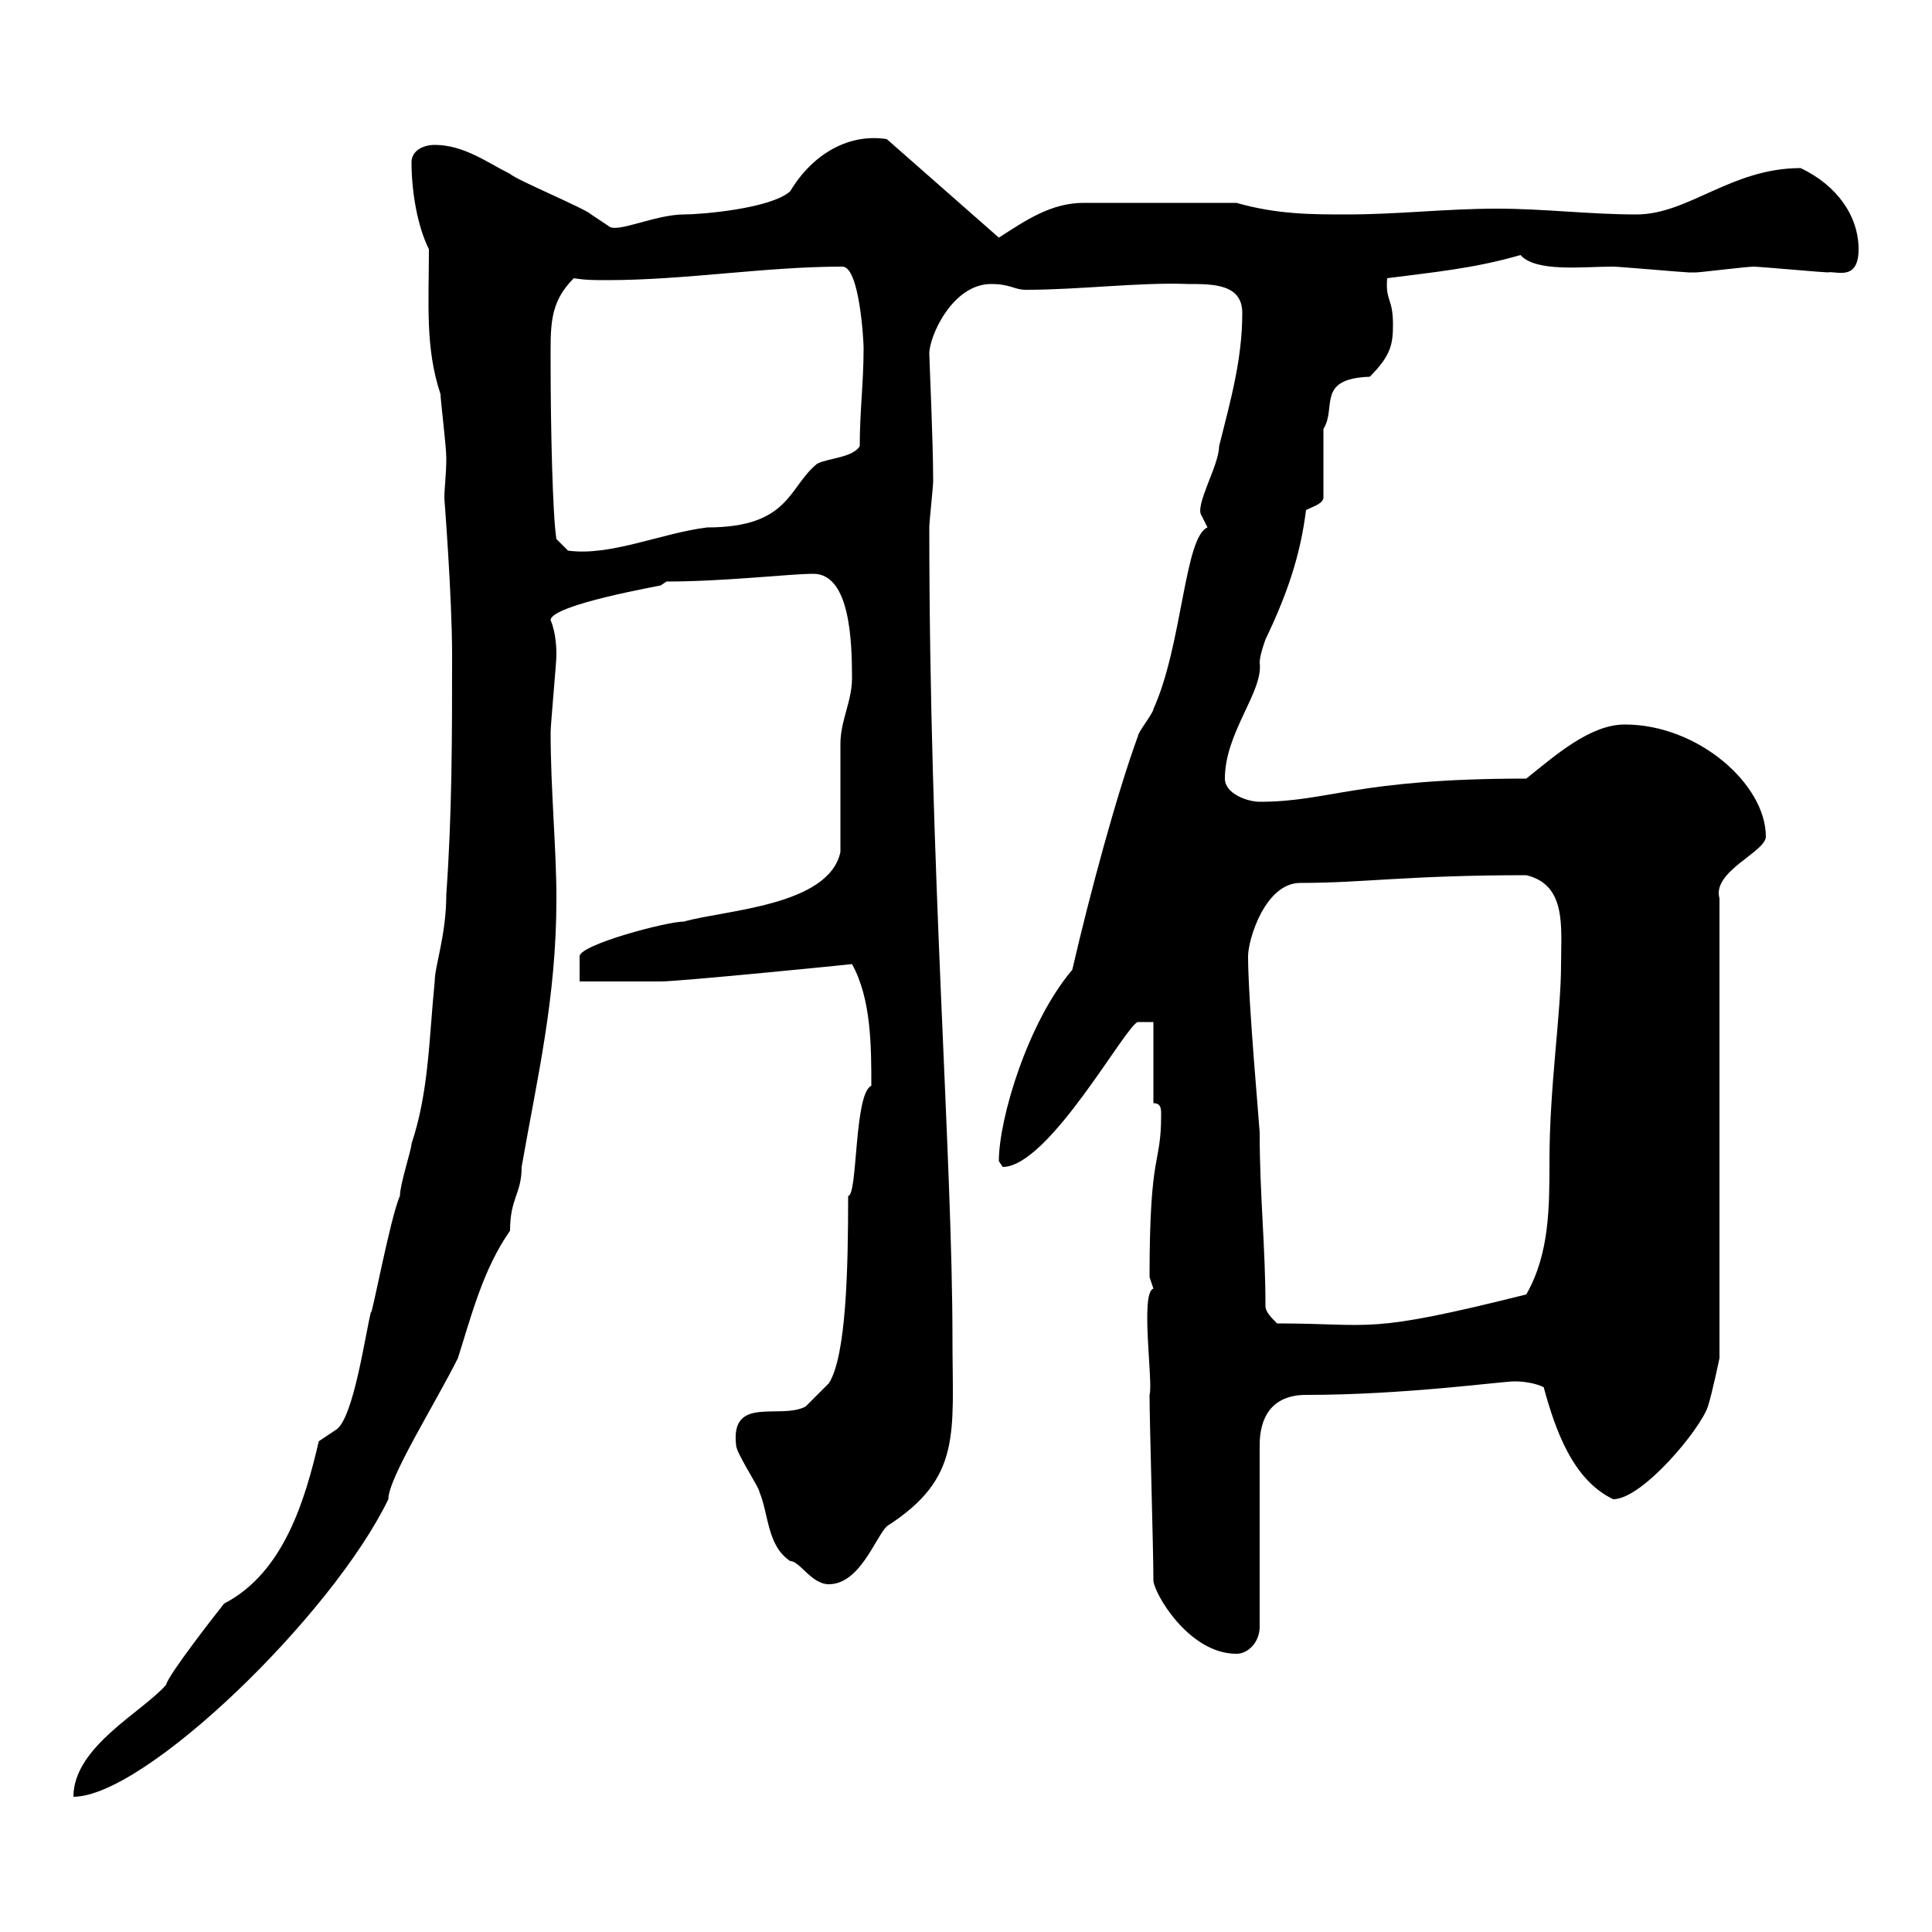 <svg xmlns="http://www.w3.org/2000/svg" xmlns:xlink="http://www.w3.org/1999/xlink" width="300" height="300"><path d="M49.50 223.80C47.40 232.80 44.10 244.20 34.80 249C33.60 250.50 26.10 260.10 25.80 261.60C22.20 265.80 11.40 271.20 11.40 279C22.50 279 51.60 250.80 60.30 232.80C60.30 229.50 67.50 218.10 71.10 210.90C73.20 204.30 75 197.10 79.20 191.10C79.20 186 81 185.40 81 181.20C83.40 167.40 86.40 155.10 86.40 139.50C86.40 131.70 85.50 122.70 85.50 113.70C85.50 112.50 86.40 102.90 86.40 101.70C86.40 101.10 86.40 98.40 85.50 96.30C85.50 93.90 102.90 90.90 102.60 90.90C102.60 90.90 103.50 90.30 103.50 90.30C112.50 90.30 122.70 89.10 126.30 89.10C132 89.10 132.30 99.60 132.30 105.30C132.30 108.90 130.50 111.90 130.50 115.50C130.50 117.90 130.50 129.90 130.50 132.30C128.70 140.70 112.50 141.30 106.20 143.10C103.50 143.10 90 146.70 90 148.50C90 149.70 90 152.40 90 152.40C91.80 152.40 100.80 152.40 102.60 152.40C105.60 152.40 132.60 149.70 132.30 149.70C135.30 155.10 135.30 162.60 135.30 168.60C132.60 169.80 133.20 185.70 131.70 185.70C131.70 197.10 131.40 210.60 128.70 214.80C128.10 215.40 125.10 218.40 125.10 218.40C121.20 220.50 113.40 216.60 114.30 224.40C114.30 225.60 117.90 231 117.90 231.60C119.40 235.20 119.10 240 122.70 242.40C124.20 242.40 126 246 128.70 246C133.50 246 135.90 238.80 137.70 237C149.40 229.50 147.90 222.60 147.90 208.20C147.90 179.10 144.30 135.30 144.30 81.90C144.30 81 144.90 75.60 144.90 74.70C144.90 68.40 144.30 55.80 144.30 54.90C144.30 52.20 147.90 44.10 153.90 44.10C156.90 44.10 157.50 45 159.30 45C167.70 45 177 43.80 184.50 44.10C188.40 44.10 192.90 44.10 192.90 48.60C192.90 55.80 191.10 62.10 189.30 69.30C189.30 72.30 185.40 78.60 186.60 80.10C186.60 80.10 187.50 81.90 187.50 81.90C183.90 83.40 183.60 100.20 179.10 110.10C179.10 110.70 176.70 113.70 176.70 114.30C173.40 123.30 169.20 138.90 166.50 150.60C159.60 158.70 155.10 173.70 155.10 180.30C155.10 180.30 155.70 181.20 155.70 181.20C162.90 181.20 174.90 159 176.70 158.70C176.70 158.70 178.50 158.70 179.10 158.70L179.10 171.30C180.30 171.30 180.30 172.20 180.30 173.10C180.30 181.20 178.50 178.20 178.50 198.30C178.50 198.30 179.10 200.10 179.10 200.10C177 200.70 179.10 214.80 178.50 216.60C178.50 220.80 179.10 240.60 179.10 245.40C179.10 247.20 184.50 256.80 192 256.80C193.80 256.80 195.60 255 195.60 252.60L195.60 224.40C195.60 220.20 197.40 216.60 202.80 216.60C218.10 216.60 233.10 214.50 235.20 214.50C236.70 214.50 238.50 214.80 239.70 215.40C241.50 222 244.20 229.80 250.50 232.80C255 232.80 264 222 265.20 218.40C265.80 216.60 267 210.90 267 210.90L267 139.50C265.80 135.30 274.20 132.30 274.20 129.90C274.20 121.80 263.70 112.50 252.30 112.50C246.90 112.50 241.50 117.30 237 120.90C210.60 120.90 206.40 124.50 195.60 124.50C193.80 124.50 190.20 123.30 190.20 120.90C190.20 113.70 196.20 107.40 195.60 102.90C195.60 101.70 196.50 99.30 196.50 99.30C199.80 92.40 201.90 86.40 202.80 79.20C204 78.60 205.20 78.30 205.50 77.40L205.50 66.60C207.60 63.30 204.30 58.80 212.70 58.50C216 55.20 216.30 53.40 216.30 50.40C216.30 46.20 215.10 46.80 215.40 43.20C222.30 42.30 228.90 41.70 236.10 39.60C238.50 42.30 245.70 41.40 250.50 41.40C251.40 41.40 261.60 42.30 262.20 42.30C262.20 42.30 262.20 42.30 263.40 42.30C264 42.30 271.20 41.40 272.40 41.40C273 41.40 283.20 42.30 283.80 42.30C285 42 288.60 43.80 288.60 38.70C288.60 33.60 285.30 28.80 279.60 26.10C268.80 26.10 262.20 33.30 254.10 33.30C246.90 33.30 239.70 32.40 232.50 32.40C224.40 32.40 217.20 33.30 209.10 33.30C203.70 33.30 198.30 33.30 192 31.50L168.30 31.50C163.20 31.50 159.30 34.20 155.10 36.90L137.70 21.60C132 20.70 126.30 23.70 122.70 29.70C119.70 32.40 108.90 33.30 106.20 33.30C101.70 33.30 95.70 36.30 94.50 35.10C94.50 35.10 91.80 33.30 91.80 33.30C90.90 32.40 80.10 27.90 79.20 27C75.60 25.20 72 22.50 67.50 22.50C65.70 22.50 63.90 23.40 63.90 25.20C63.90 29.70 64.80 35.10 66.60 38.70C66.60 47.10 66 54 68.40 61.20C68.40 62.10 69.30 69.30 69.30 71.10C69.30 73.80 69 75.60 69 77.40C69 77.40 70.20 92.70 70.20 101.70C70.20 114.30 70.20 126.30 69.30 138.90C69.30 145.20 67.50 150 67.50 152.40C66.60 161.40 66.60 169.50 63.90 177.60C63.90 178.50 62.10 183.90 62.10 185.70C60.60 189 57.60 205.20 57.60 203.70C56.70 207.30 54.90 220.20 52.20 222C52.20 222 49.50 223.80 49.50 223.80ZM196.50 202.80C196.50 193.50 195.60 185.70 195.60 175.80C195.60 175.20 193.80 155.40 193.80 148.50C193.80 145.80 196.50 137.10 201.90 137.10C211.80 137.10 218.70 135.90 237 135.90C243.30 137.40 242.40 144 242.40 149.70C242.40 157.50 240.60 168.60 240.60 180.30C240.60 187.50 240.60 194.70 237 201C211.80 207.30 213.60 205.50 198.30 205.50C197.40 204.60 196.50 203.70 196.50 202.80ZM85.50 56.70C85.50 50.70 85.20 47.10 89.10 43.20C90.90 43.50 92.40 43.50 94.20 43.50C106.50 43.50 118.80 41.40 130.80 41.40C133.50 41.40 134.10 53.10 134.10 54C134.10 59.40 133.50 63.90 133.50 69.30C132.30 71.10 128.70 71.10 126.90 72C122.40 75.60 122.70 81.90 109.80 81.90C102.60 82.80 94.80 86.40 88.20 85.50L86.40 83.70C85.80 80.10 85.50 66 85.50 56.70Z"/></svg>